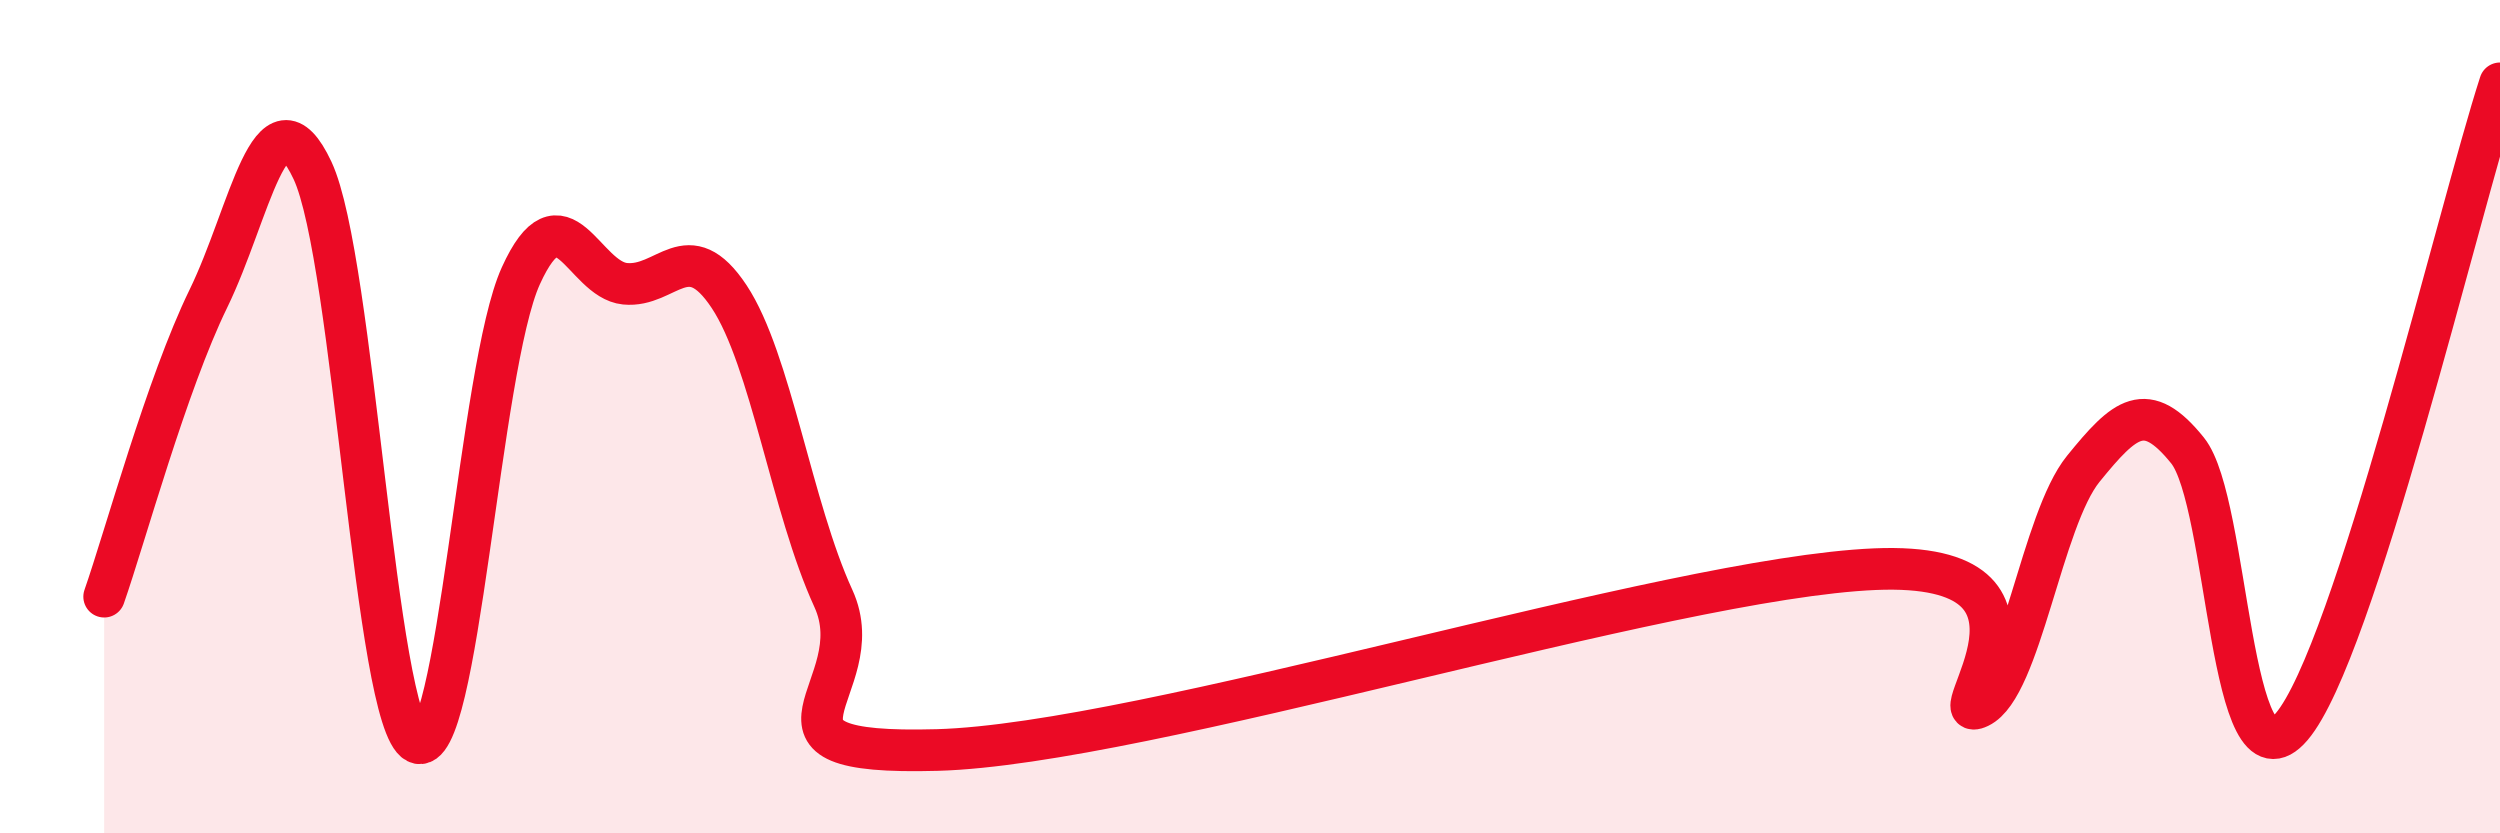 
    <svg width="60" height="20" viewBox="0 0 60 20" xmlns="http://www.w3.org/2000/svg">
      <path
        d="M 2.5,14.32 C 3,12.89 4,9.22 5,7.17 C 6,5.12 6.5,1.96 7.5,4.09 C 8.5,6.22 9,17.31 10,17.82 C 11,18.33 11.5,8.82 12.5,6.62 C 13.5,4.42 14,6.71 15,6.81 C 16,6.91 16.5,5.61 17.5,7.12 C 18.5,8.63 19,12.18 20,14.36 C 21,16.54 17.5,18.14 22.5,18 C 27.5,17.86 40,13.87 45,13.66 C 50,13.45 46.5,17.45 47.5,16.97 C 48.5,16.49 49,12.48 50,11.25 C 51,10.02 51.5,9.57 52.5,10.81 C 53.5,12.05 53.5,19.2 55,17.44 C 56.5,15.68 59,5.09 60,2L60 20L2.5 20Z"
        fill="#EB0A25"
        opacity="0.1"
        stroke-linecap="round"
        stroke-linejoin="round"
      />
      <path
        d="M 2.5,14.32 C 3,12.89 4,9.22 5,7.17 C 6,5.12 6.5,1.96 7.5,4.09 C 8.5,6.22 9,17.31 10,17.82 C 11,18.33 11.5,8.82 12.5,6.62 C 13.5,4.42 14,6.71 15,6.81 C 16,6.91 16.5,5.61 17.5,7.12 C 18.5,8.63 19,12.18 20,14.36 C 21,16.54 17.5,18.14 22.5,18 C 27.5,17.86 40,13.87 45,13.66 C 50,13.45 46.5,17.45 47.5,16.97 C 48.5,16.49 49,12.48 50,11.25 C 51,10.02 51.5,9.57 52.5,10.81 C 53.5,12.05 53.5,19.2 55,17.44 C 56.5,15.68 59,5.09 60,2"
        stroke="#EB0A25"
        stroke-width="1"
        fill="none"
        stroke-linecap="round"
        stroke-linejoin="round"
      />
    </svg>
  